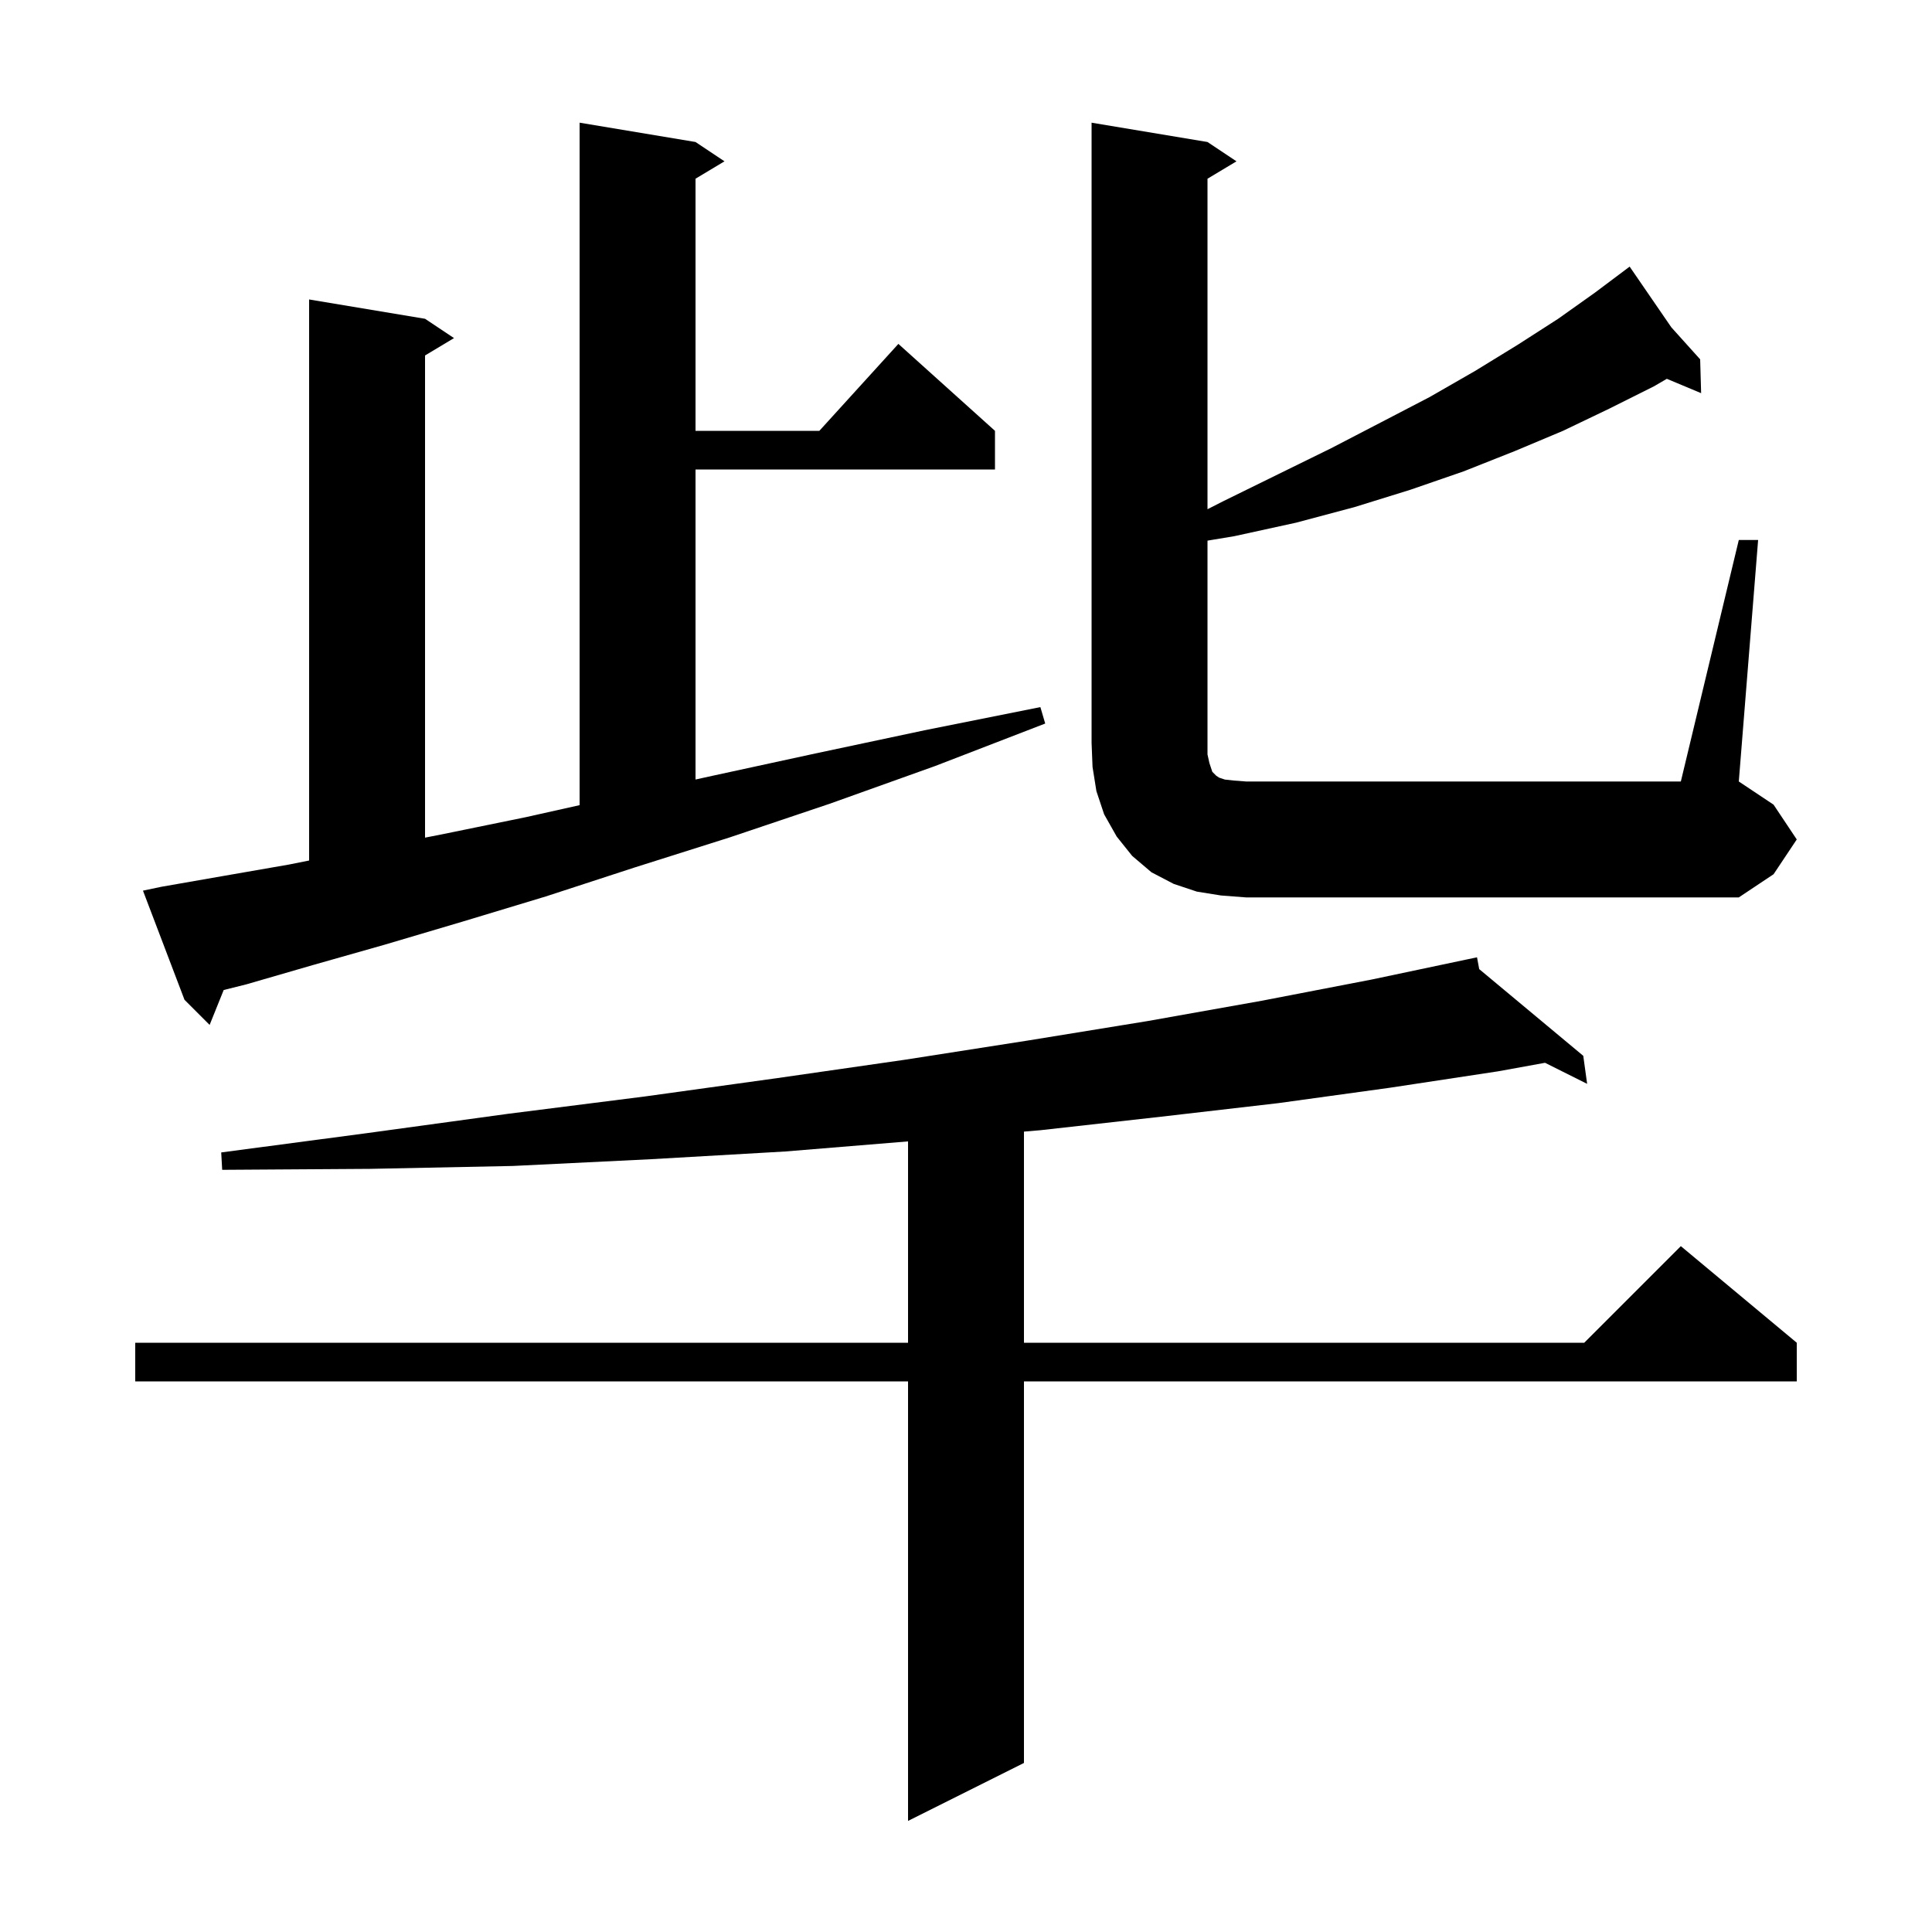 <svg xmlns="http://www.w3.org/2000/svg" xmlns:xlink="http://www.w3.org/1999/xlink" version="1.1" baseProfile="full" viewBox="0 0 200 200" width="200" height="200">
<g fill="black">
<path d="M 153.128 100.323 L 163.9 109.3 L 164.3 112.2 L 159.94 110.02 L 155.1 110.9 L 143.9 112.6 L 132.3 114.2 L 120.2 115.6 L 107.7 117.0 L 106.0 117.144 L 106.0 139.0 L 164.0 139.0 L 174.0 129.0 L 186.0 139.0 L 186.0 143.0 L 106.0 143.0 L 106.0 182.5 L 94.0 188.5 L 94.0 143.0 L 14.0 143.0 L 14.0 139.0 L 94.0 139.0 L 94.0 118.157 L 81.3 119.2 L 67.4 120.0 L 53.1 120.7 L 38.3 121.0 L 23.0 121.1 L 22.9 119.3 L 38.0 117.3 L 52.6 115.3 L 66.8 113.5 L 80.5 111.6 L 93.7 109.7 L 106.5 107.7 L 118.8 105.7 L 130.6 103.6 L 142.0 101.4 L 151.903 99.31 L 151.9 99.3 L 151.911 99.309 L 152.9 99.1 Z M 16.7 91.8 L 23.0 90.7 L 29.9 89.5 L 32.0 89.08 L 32.0 31.0 L 44.0 33.0 L 47.0 35.0 L 44.0 36.8 L 44.0 86.712 L 45.6 86.4 L 54.4 84.6 L 60.0 83.349 L 60.0 12.7 L 72.0 14.7 L 75.0 16.7 L 72.0 18.5 L 72.0 44.6 L 84.818 44.6 L 93.0 35.6 L 103.0 44.6 L 103.0 48.6 L 72.0 48.6 L 72.0 80.696 L 73.8 80.3 L 84.4 78.0 L 95.7 75.6 L 107.7 73.2 L 108.2 74.9 L 96.8 79.3 L 85.9 83.2 L 75.5 86.7 L 65.7 89.8 L 56.5 92.8 L 47.9 95.4 L 39.8 97.8 L 32.4 99.9 L 25.5 101.9 L 23.156 102.486 L 21.7 106.1 L 19.1 103.5 L 14.8 92.2 Z M 180.0 55.9 L 182.0 55.9 L 180.0 80.9 L 183.6 83.3 L 186.0 86.9 L 183.6 90.5 L 180.0 92.9 L 129.0 92.9 L 126.4 92.7 L 123.9 92.3 L 121.5 91.5 L 119.2 90.3 L 117.2 88.6 L 115.6 86.6 L 114.3 84.3 L 113.5 81.9 L 113.1 79.4 L 113.0 76.9 L 113.0 12.7 L 125.0 14.7 L 128.0 16.7 L 125.0 18.5 L 125.0 52.714 L 126.6 51.9 L 132.3 49.1 L 137.8 46.4 L 143.0 43.7 L 148.0 41.1 L 152.7 38.4 L 157.1 35.7 L 161.3 33.0 L 165.1 30.3 L 168.7 27.6 L 173.018 33.887 L 176.0 37.2 L 176.1 40.7 L 172.55 39.215 L 171.2 40.0 L 166.6 42.3 L 161.8 44.6 L 156.8 46.7 L 151.5 48.8 L 146.0 50.7 L 140.2 52.5 L 134.2 54.1 L 127.8 55.5 L 125.0 55.967 L 125.0 78.1 L 125.2 79.0 L 125.5 79.9 L 125.9 80.3 L 126.2 80.5 L 126.8 80.7 L 127.7 80.8 L 129.0 80.9 L 174.0 80.9 Z " />
</g>
</svg>
